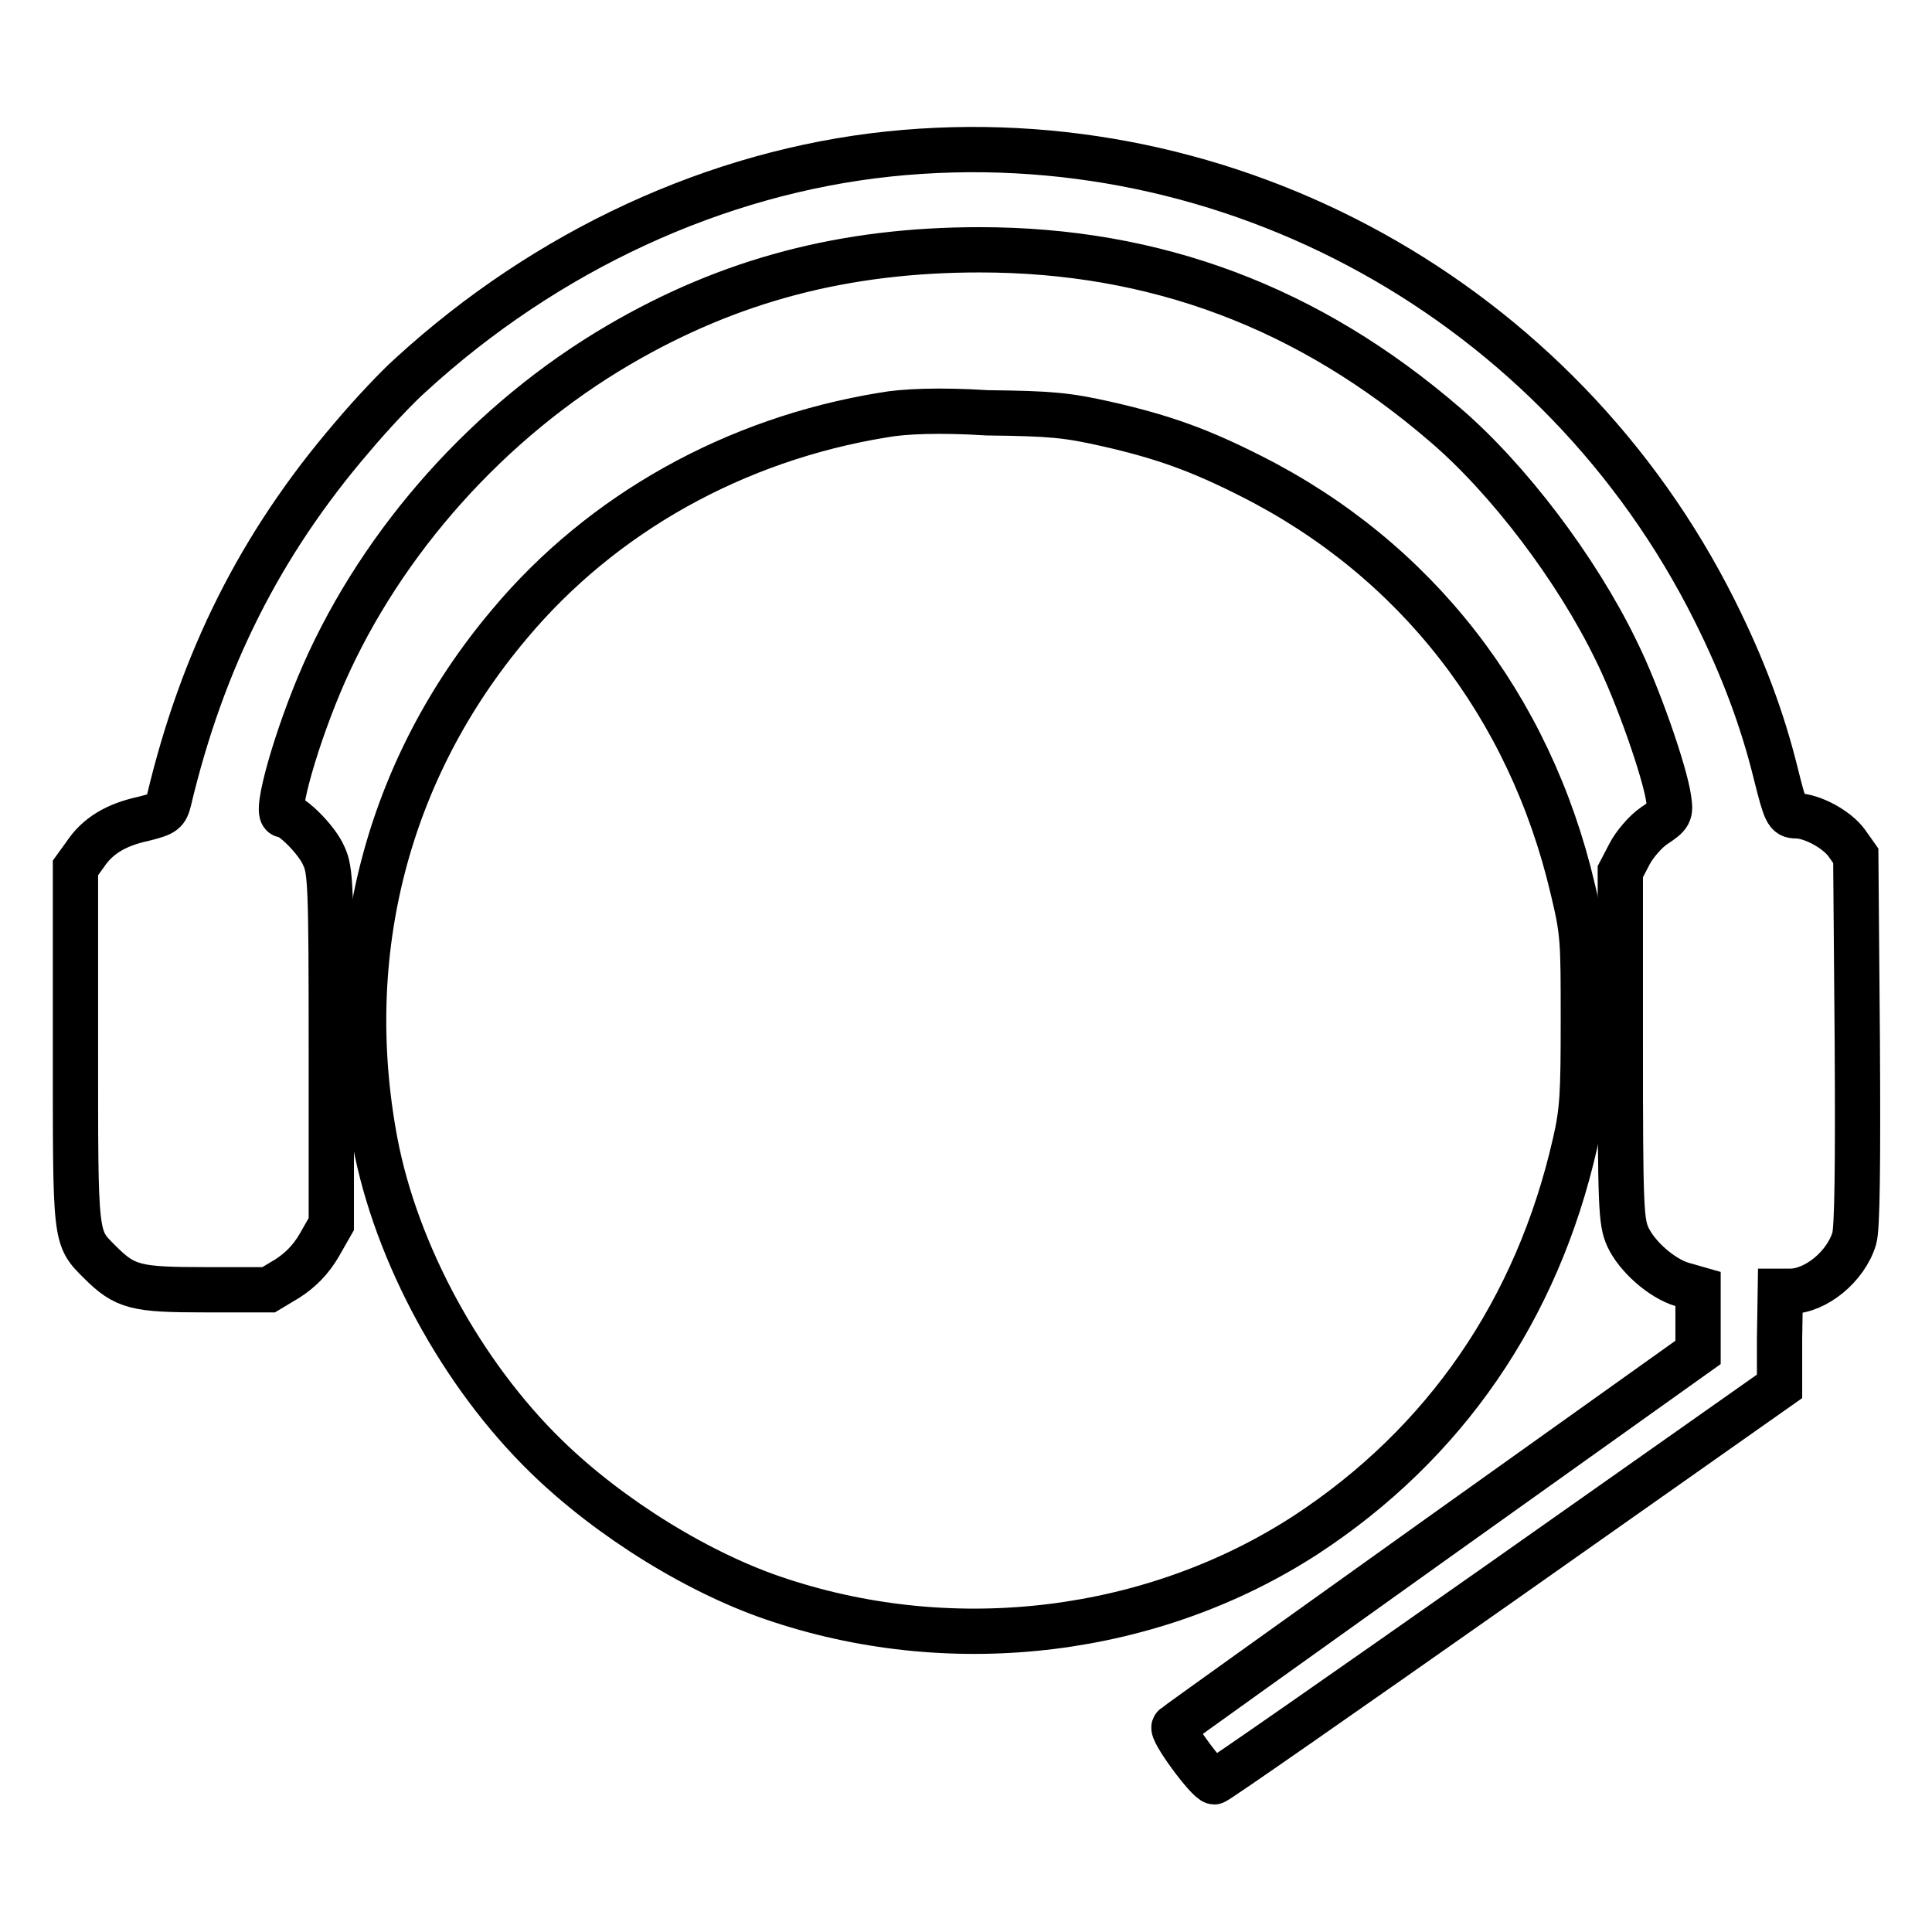<?xml version="1.0" encoding="utf-8"?>
<!-- Svg Vector Icons : http://www.onlinewebfonts.com/icon -->
<!DOCTYPE svg PUBLIC "-//W3C//DTD SVG 1.1//EN" "http://www.w3.org/Graphics/SVG/1.1/DTD/svg11.dtd">
<svg version="1.1" xmlns="http://www.w3.org/2000/svg" xmlns:xlink="http://www.w3.org/1999/xlink" x="0px" y="0px" viewBox="0 0 256 256" enable-background="new 0 0 256 256" xml:space="preserve">
<g><g><g><path stroke-width="6" fill-opacity="0" stroke="#000000"  d="M117.8,20.4c-22.9,2.4-45.4,12.8-63.4,29.3c-1.7,1.5-5.2,5.2-7.8,8.3c-12.1,14.1-19.8,29.5-24.2,48c-0.4,1.6-0.6,1.8-3.4,2.5c-3.7,0.8-6.1,2.3-7.7,4.7L10,115v23.5c0,25.9-0.1,25.4,3.2,28.7c3.4,3.4,4.8,3.7,14.1,3.7h8.3l2.5-1.5c1.7-1.1,3.1-2.5,4.2-4.4l1.6-2.8v-23.4c0-21.5-0.1-23.5-1-25.4c-0.9-2.1-4.2-5.4-5.3-5.4c-1.3,0,1.7-10.5,5.3-18.7c7.8-17.7,22-33.6,39.1-43.6c14.7-8.6,29.9-12.6,47.8-12.6c23.3,0,43.6,7.6,61.7,23.2c8.4,7.2,17.4,19.1,22.6,29.8c2.9,5.8,6.5,16.2,7,19.7c0.3,2,0.2,2.2-1.9,3.6c-1.2,0.8-2.7,2.6-3.3,3.8l-1.2,2.3v23.1c0,21.4,0.1,23.3,1,25.3c1.2,2.6,4.5,5.5,7.2,6.3l2.1,0.6v4.2v4.2l-34.5,24.6c-18.9,13.5-34.7,24.8-34.9,25c-0.6,0.4,4.5,7.3,5.3,7.3c0.3,0,17.2-11.8,37.7-26.2l37.2-26.2v-6.3l0.1-6.3h1.3c3.4,0,7.4-3.3,8.5-7c0.4-1.3,0.5-9.6,0.4-26.3l-0.2-24.4l-1.2-1.7c-1.3-1.8-4.6-3.6-6.7-3.6c-1.2,0-1.4-0.4-2.7-5.6c-1.8-7.3-4.4-14.2-8.1-21.6C206.7,39.9,163,15.7,117.8,20.4z"/><path stroke-width="6" fill-opacity="0" stroke="#000000"  d="M117,55c-19.6,3.2-37.2,13-49.5,27.7c-16.2,19.2-22.5,43.6-17.8,68.6c2.8,14.8,11.5,30.8,22.7,41.7c8.4,8.2,20.5,15.7,31.1,19.1c23.2,7.6,49.3,4.4,69.5-8.7c18.5-12.1,30.7-29.9,35.7-51.9c1-4.3,1.1-6.6,1.1-16.3c0-10.6,0-11.6-1.4-17.4c-5.7-24.3-20.8-43.7-42.6-54.7c-6.7-3.4-11.6-5.2-19.1-6.9c-5.3-1.2-7.4-1.4-15.9-1.5C124.5,54.3,119.7,54.5,117,55z"/></g></g></g>
</svg>